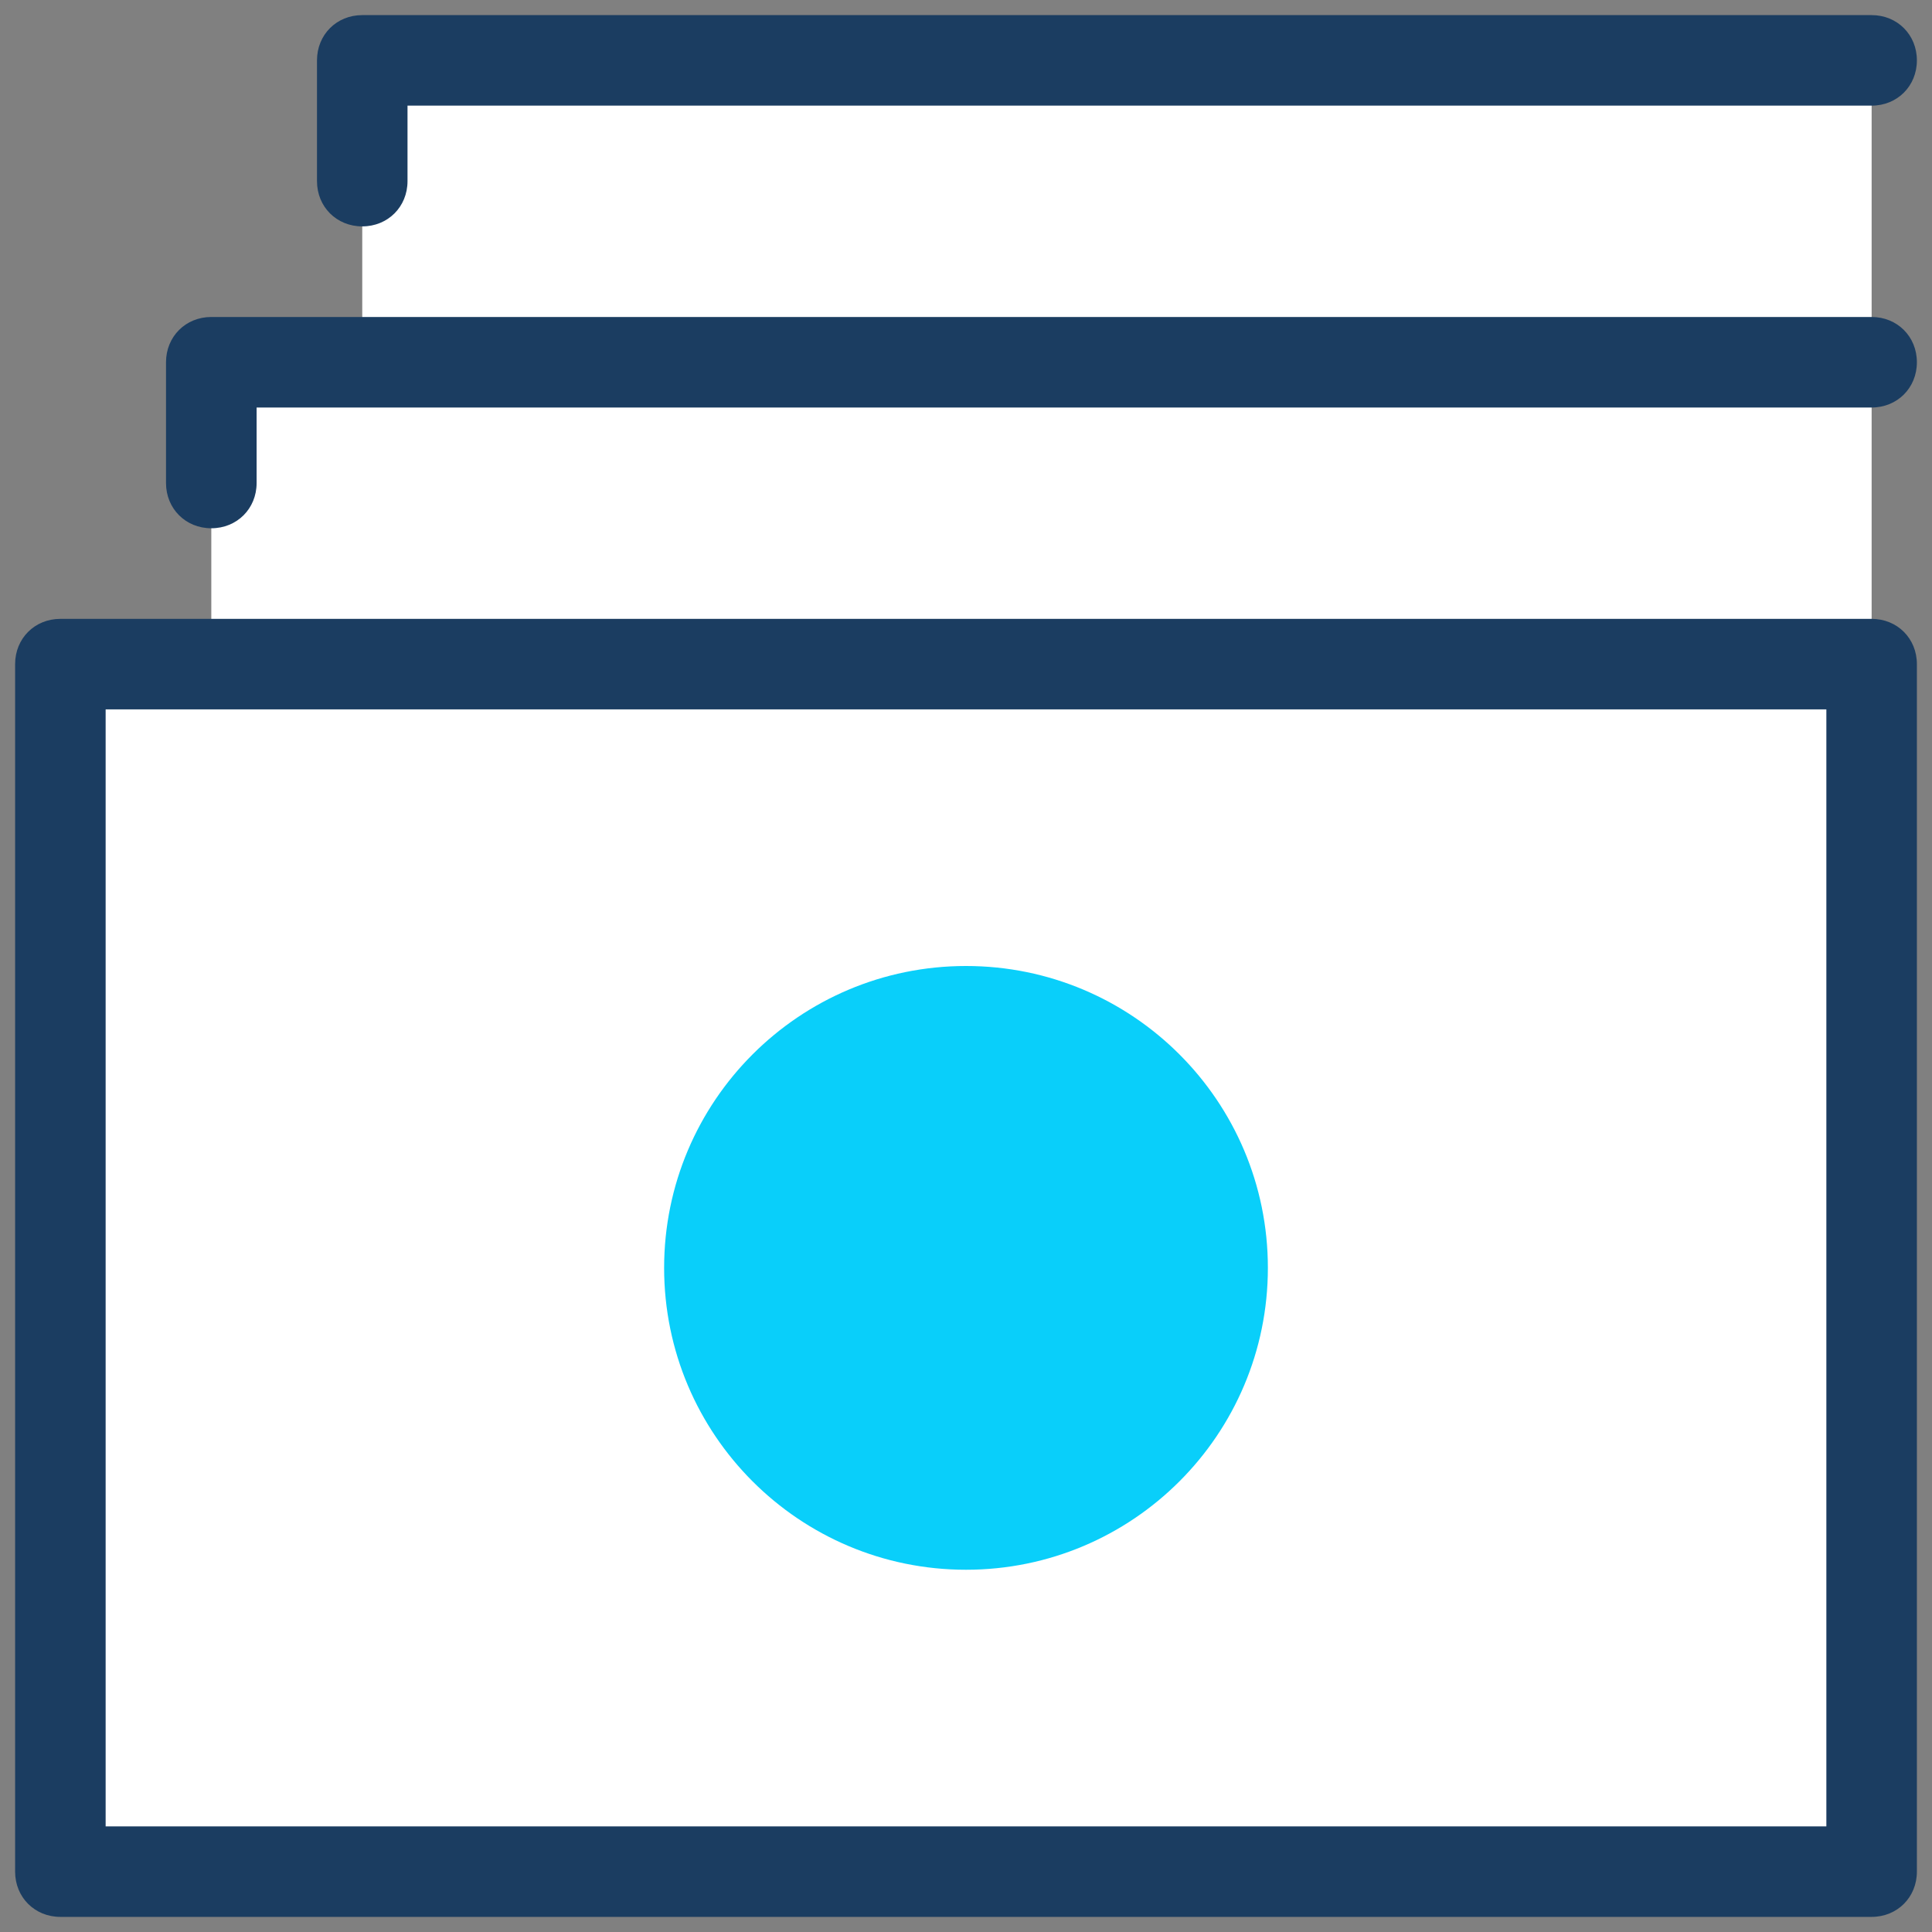 <svg width="56" height="56" viewBox="0 0 56 56" fill="none" xmlns="http://www.w3.org/2000/svg">
<rect x="0" y="0" width="56" height="56" fill="#808080" stroke="none"/>
<path d="M10.5 1.75V10.5H6.125V19.25H1.75V54.25H54.25V36.75V19.25V1.75H10.5Z" fill="white"/>
<path d="M54.25 55.562H1.75C1.006 55.562 0.438 54.994 0.438 54.25V19.25C0.438 18.506 1.006 17.938 1.75 17.938H54.25C54.994 17.938 55.562 18.506 55.562 19.25V54.25C55.562 54.994 54.994 55.562 54.25 55.562ZM3.062 52.938H52.938V20.562H3.062V52.938Z" fill="#1B3D61"/>
<path d="M6.125 15.312C5.381 15.312 4.812 14.744 4.812 14V10.5C4.812 9.756 5.381 9.188 6.125 9.188H54.25C54.994 9.188 55.562 9.756 55.562 10.5C55.562 11.244 54.994 11.812 54.25 11.812H7.438V14C7.438 14.744 6.869 15.312 6.125 15.312Z" fill="#1B3D61"/>
<path d="M10.5 6.562C9.756 6.562 9.188 5.994 9.188 5.25V1.75C9.188 1.006 9.756 0.438 10.5 0.438H54.25C54.994 0.438 55.562 1.006 55.562 1.75C55.562 2.494 54.994 3.062 54.25 3.062H11.812V5.25C11.812 5.994 11.244 6.562 10.5 6.562Z" fill="#1B3D61"/>
<path d="M28 45.5C32.833 45.5 36.75 41.583 36.75 36.75C36.75 31.918 32.833 28 28 28C23.168 28 19.25 31.918 19.25 36.75C19.25 41.583 23.168 45.5 28 45.5Z" fill="#09CFFA"/>
</svg>
